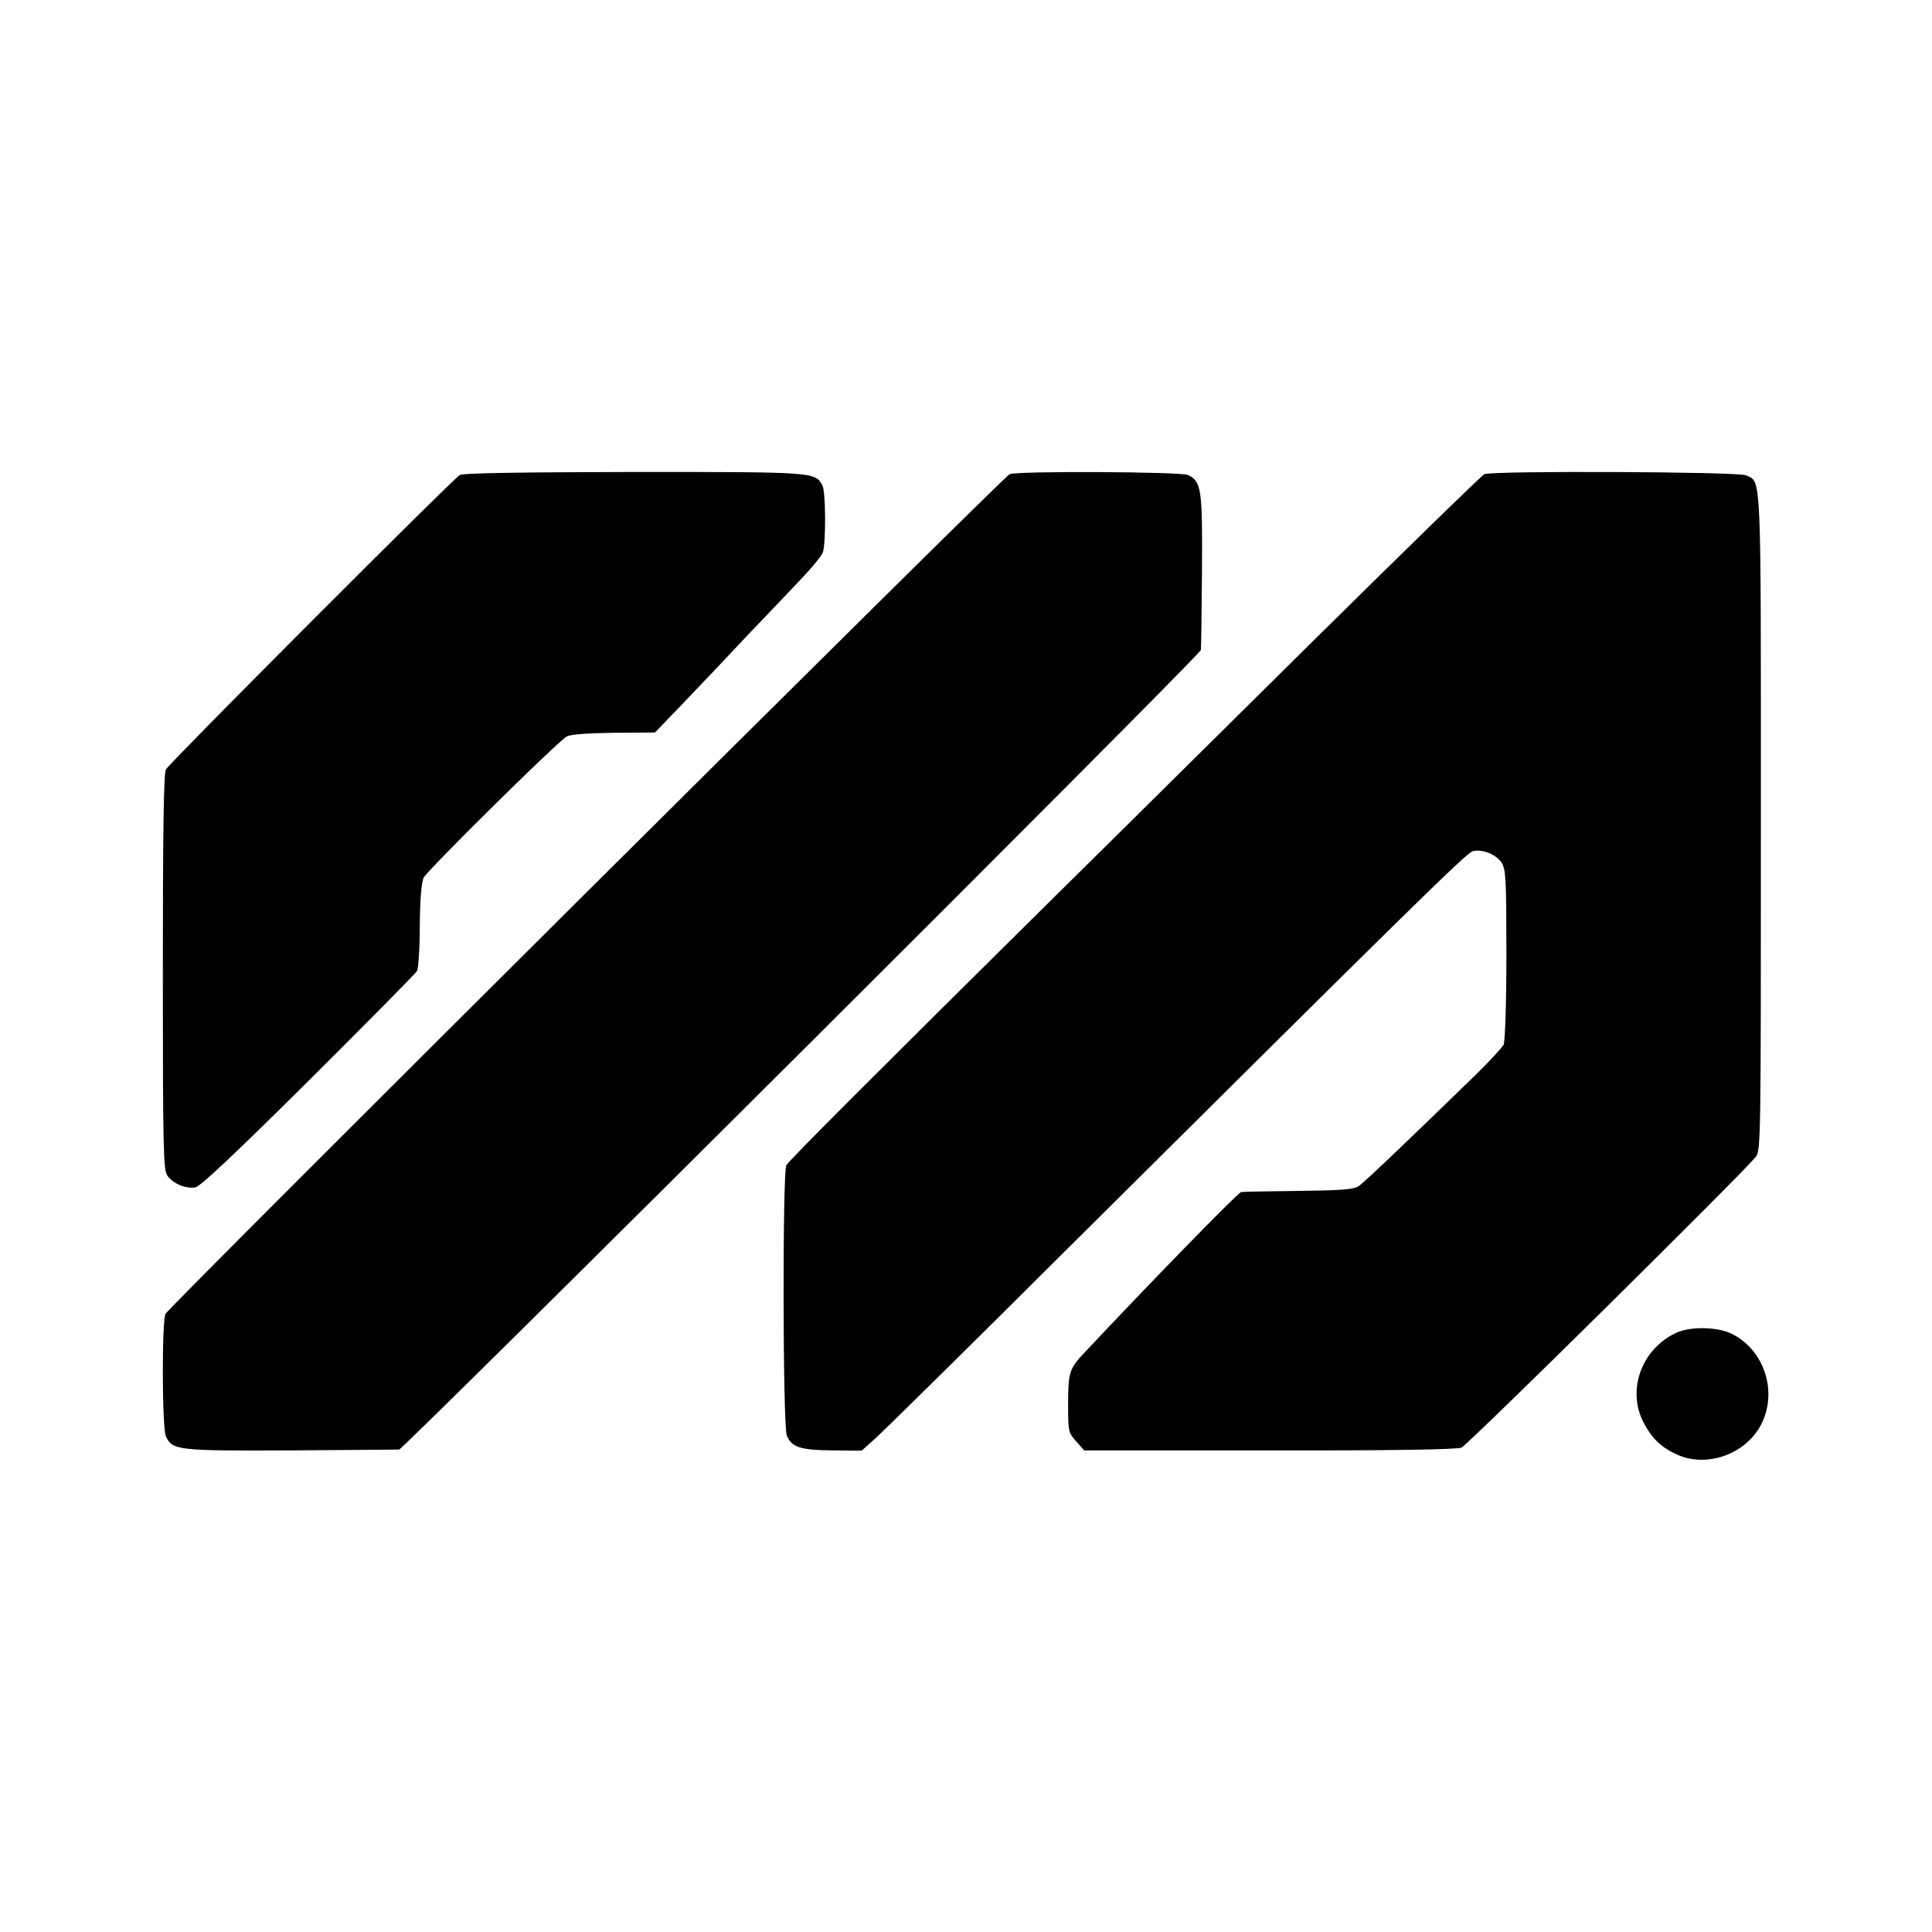 <?xml version="1.0" standalone="no"?>
<!DOCTYPE svg PUBLIC "-//W3C//DTD SVG 20010904//EN"
 "http://www.w3.org/TR/2001/REC-SVG-20010904/DTD/svg10.dtd">
<svg version="1.0" xmlns="http://www.w3.org/2000/svg"
 width="700pt" height="700pt" viewBox="0 0 700 700"
 preserveAspectRatio="xMidYMid meet">
<g transform="translate(0,700) scale(0.1,-0.1)"
fill="#000000" stroke="none">
<path d="M1666 5279 c-27 -16 -1052 -1043 -1065 -1067 -8 -15 -11 -234 -11
-734 0 -643 2 -716 16 -737 21 -30 68 -49 102 -43 19 4 147 125 410 386 211
210 388 389 393 398 5 10 10 84 10 165 1 99 6 156 14 173 15 29 487 495 519
512 13 7 79 12 170 13 l149 1 101 105 c56 58 162 170 237 250 76 79 165 173
199 209 34 36 66 75 71 88 12 32 11 219 -1 243 -27 49 -26 49 -682 49 -420 -1
-619 -4 -632 -11z"/>
<path d="M3658 5282 c-22 -9 -3036 -3007 -3058 -3042 -14 -22 -13 -413 1 -444
24 -51 42 -53 454 -51 209 1 385 3 391 3 18 3 2903 2878 2905 2897 1 5 3 134
4 285 2 299 -2 326 -51 349 -27 12 -615 15 -646 3z"/>
<path d="M5378 5282 c-9 -4 -288 -276 -620 -604 -332 -328 -751 -744 -933
-923 -652 -645 -967 -960 -976 -977 -14 -26 -13 -949 2 -980 18 -42 50 -52
165 -53 l106 -1 46 41 c25 22 338 330 694 685 1238 1230 1452 1441 1474 1446
35 9 88 -13 106 -44 14 -23 16 -69 16 -332 0 -178 -5 -313 -10 -325 -6 -11
-51 -60 -101 -109 -280 -272 -404 -390 -425 -404 -18 -12 -64 -15 -220 -17
-108 -1 -201 -3 -205 -4 -11 -1 -344 -343 -567 -581 -56 -59 -60 -73 -60 -190
0 -96 1 -101 29 -132 l29 -33 672 0 c440 -1 679 3 695 10 23 9 1021 996 1066
1053 19 24 19 50 19 1214 0 1292 3 1230 -55 1256 -28 13 -915 17 -947 4z"/>
<path d="M6073 2171 c-126 -59 -180 -209 -117 -327 31 -58 64 -89 122 -115
111 -49 254 6 306 116 56 117 7 263 -107 321 -50 27 -153 29 -204 5z"/>
</g>
</svg>
